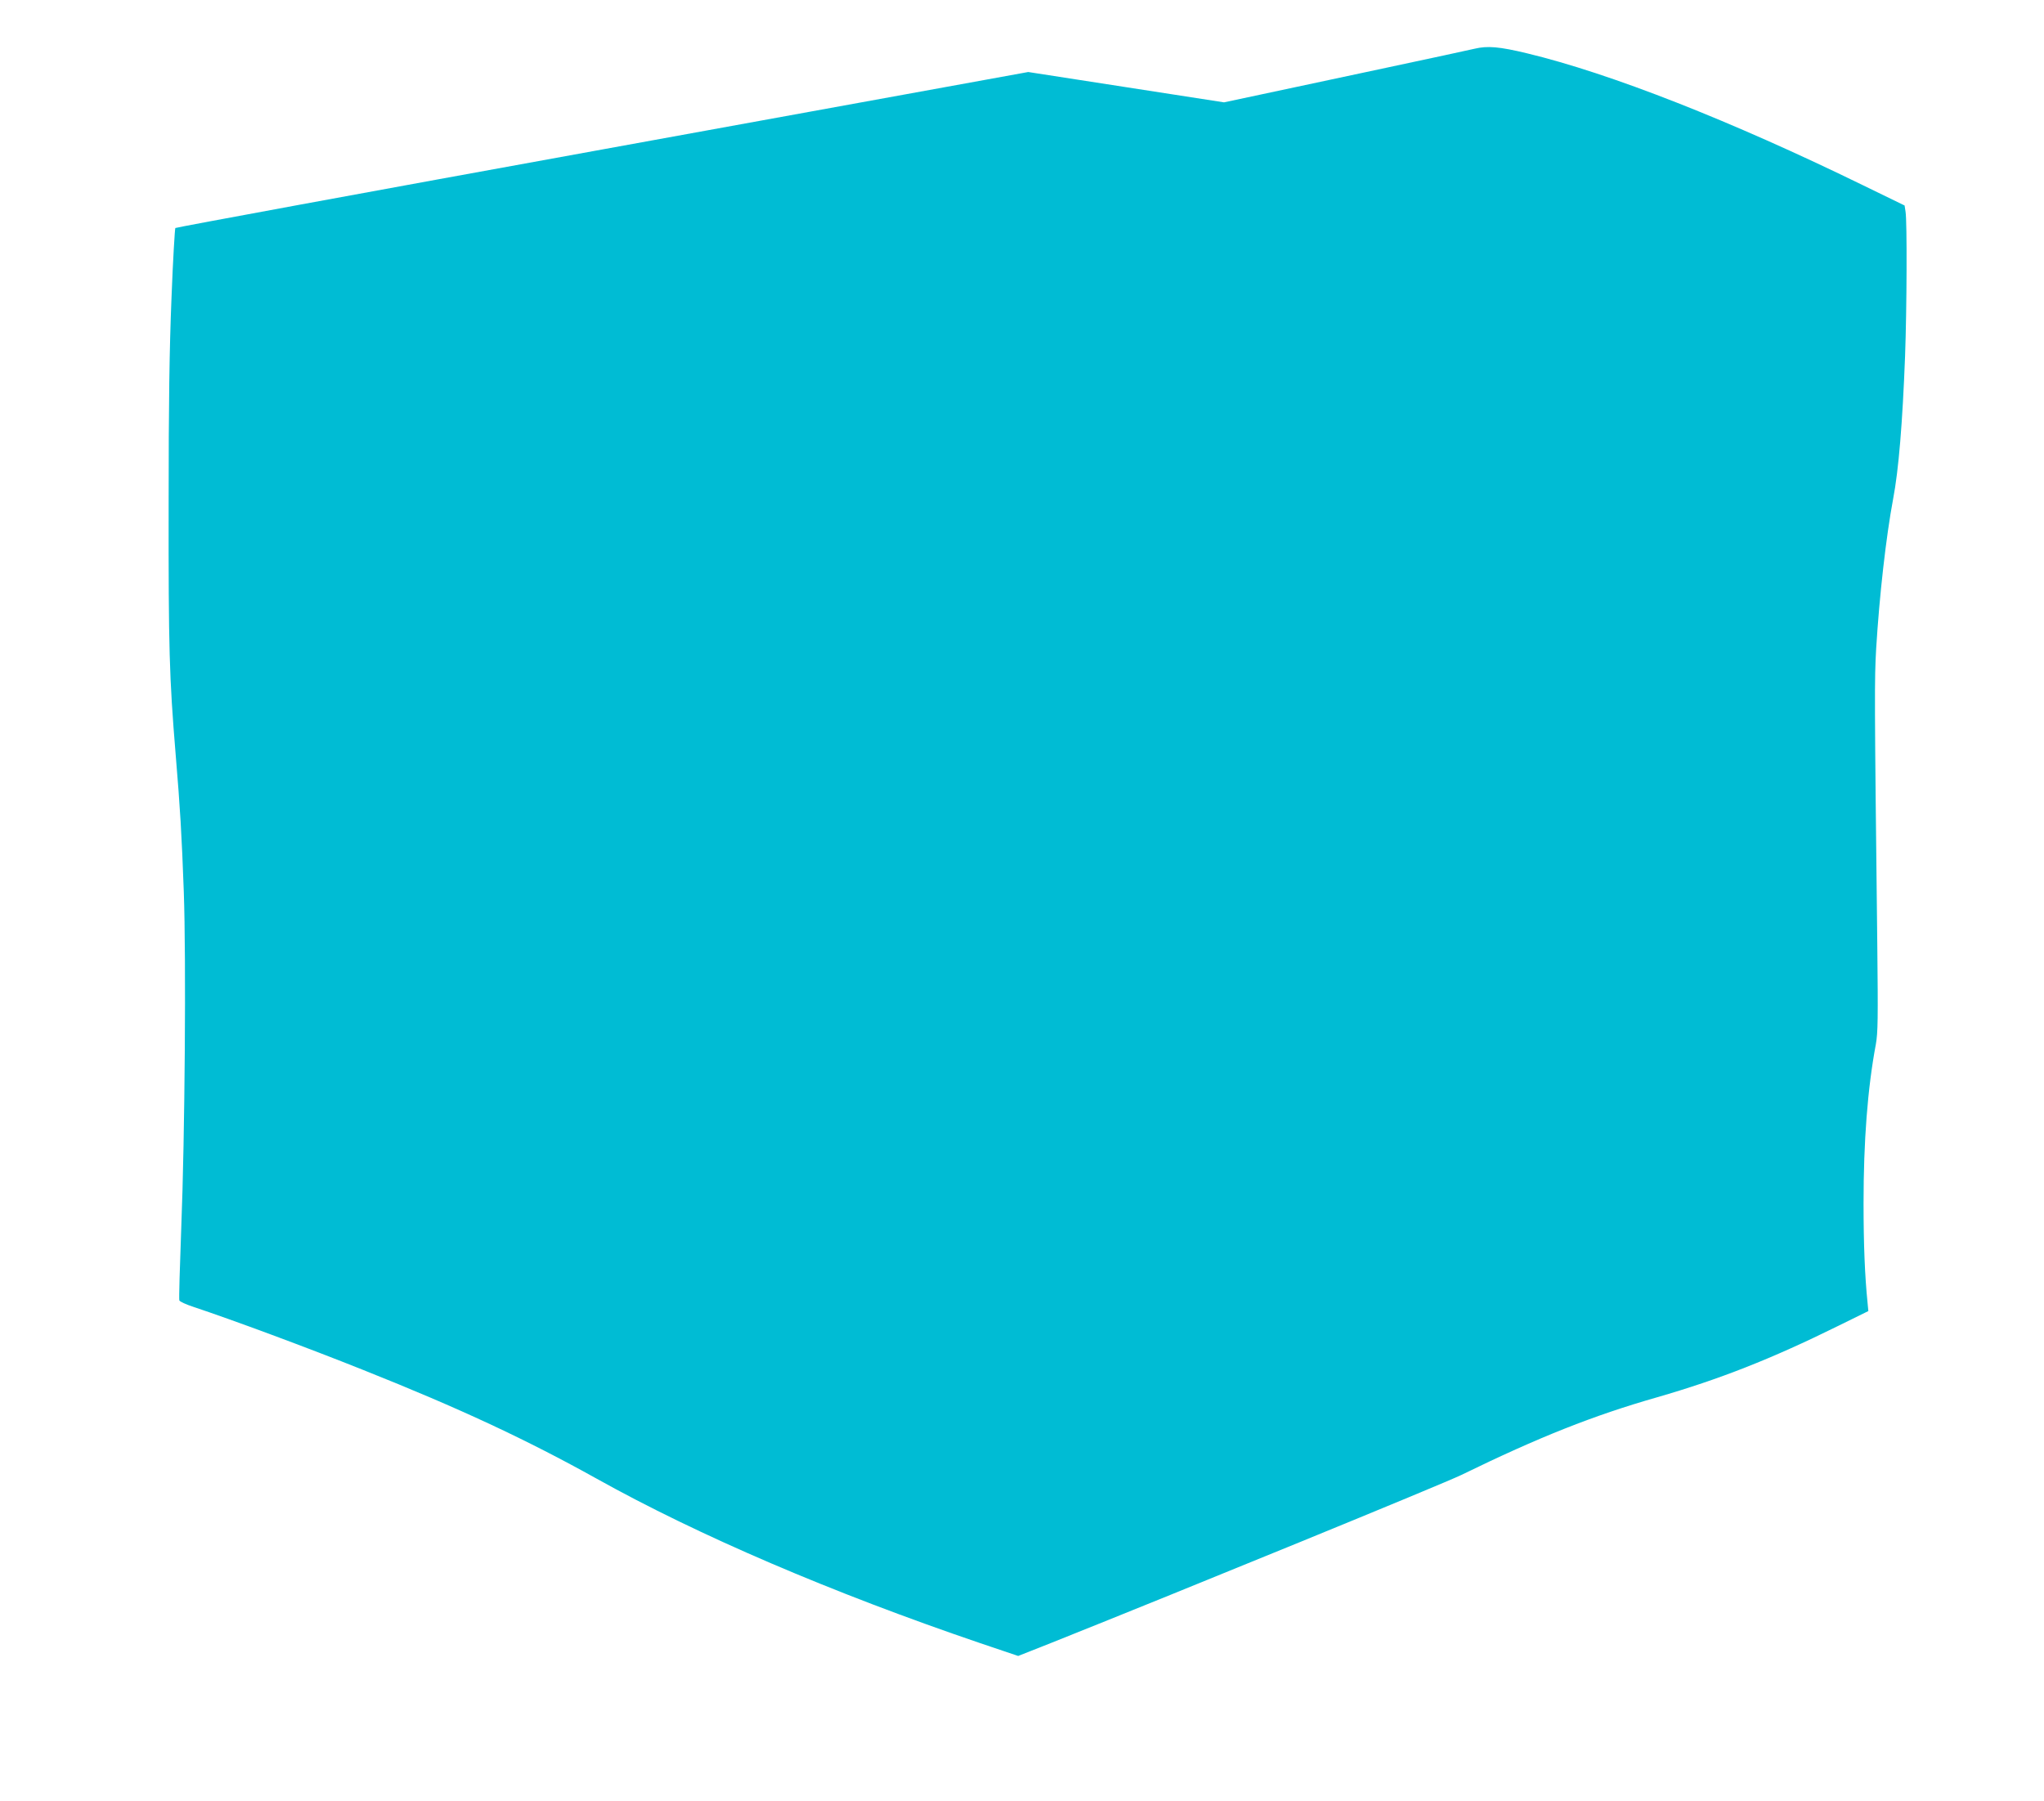 <?xml version="1.0" standalone="no"?>
<!DOCTYPE svg PUBLIC "-//W3C//DTD SVG 20010904//EN"
 "http://www.w3.org/TR/2001/REC-SVG-20010904/DTD/svg10.dtd">
<svg version="1.0" xmlns="http://www.w3.org/2000/svg"
 width="1280pt" height="1128pt" viewBox="0 0 1280 1128"
 preserveAspectRatio="xMidYMid meet">
<g transform="translate(0,1128) scale(0.1,-0.1)"
fill="#00bcd4" stroke="none">
<path d="M9235 10975 c-33 -8 -294 -64 -580 -125 -286 -61 -626 -133 -755
-161 l-235 -50 -613 95 -613 95 -2667 -485 c-1466 -266 -2670 -488 -2674 -492
-3 -4 -15 -200 -24 -437 -13 -322 -18 -648 -18 -1300 -1 -896 4 -1075 44
-1560 28 -335 38 -502 51 -861 15 -417 7 -1527 -16 -2106 -9 -241 -15 -444
-12 -452 3 -8 43 -26 89 -41 246 -82 708 -253 1063 -395 605 -241 1022 -436
1462 -681 638 -356 1474 -714 2402 -1030 l237 -80 205 81 c866 346 2451 995
2569 1052 490 239 828 373 1227 487 391 113 713 239 1136 448 l187 92 -5 53
c-17 167 -25 366 -25 623 0 387 25 718 77 995 13 73 14 159 9 625 -18 1560
-18 1660 -7 1853 20 330 62 702 106 936 35 183 59 478 75 896 11 298 13 844 3
904 l-6 39 -261 127 c-827 404 -1583 701 -2103 826 -174 42 -248 48 -328 29z"/>
</g>
</svg>
